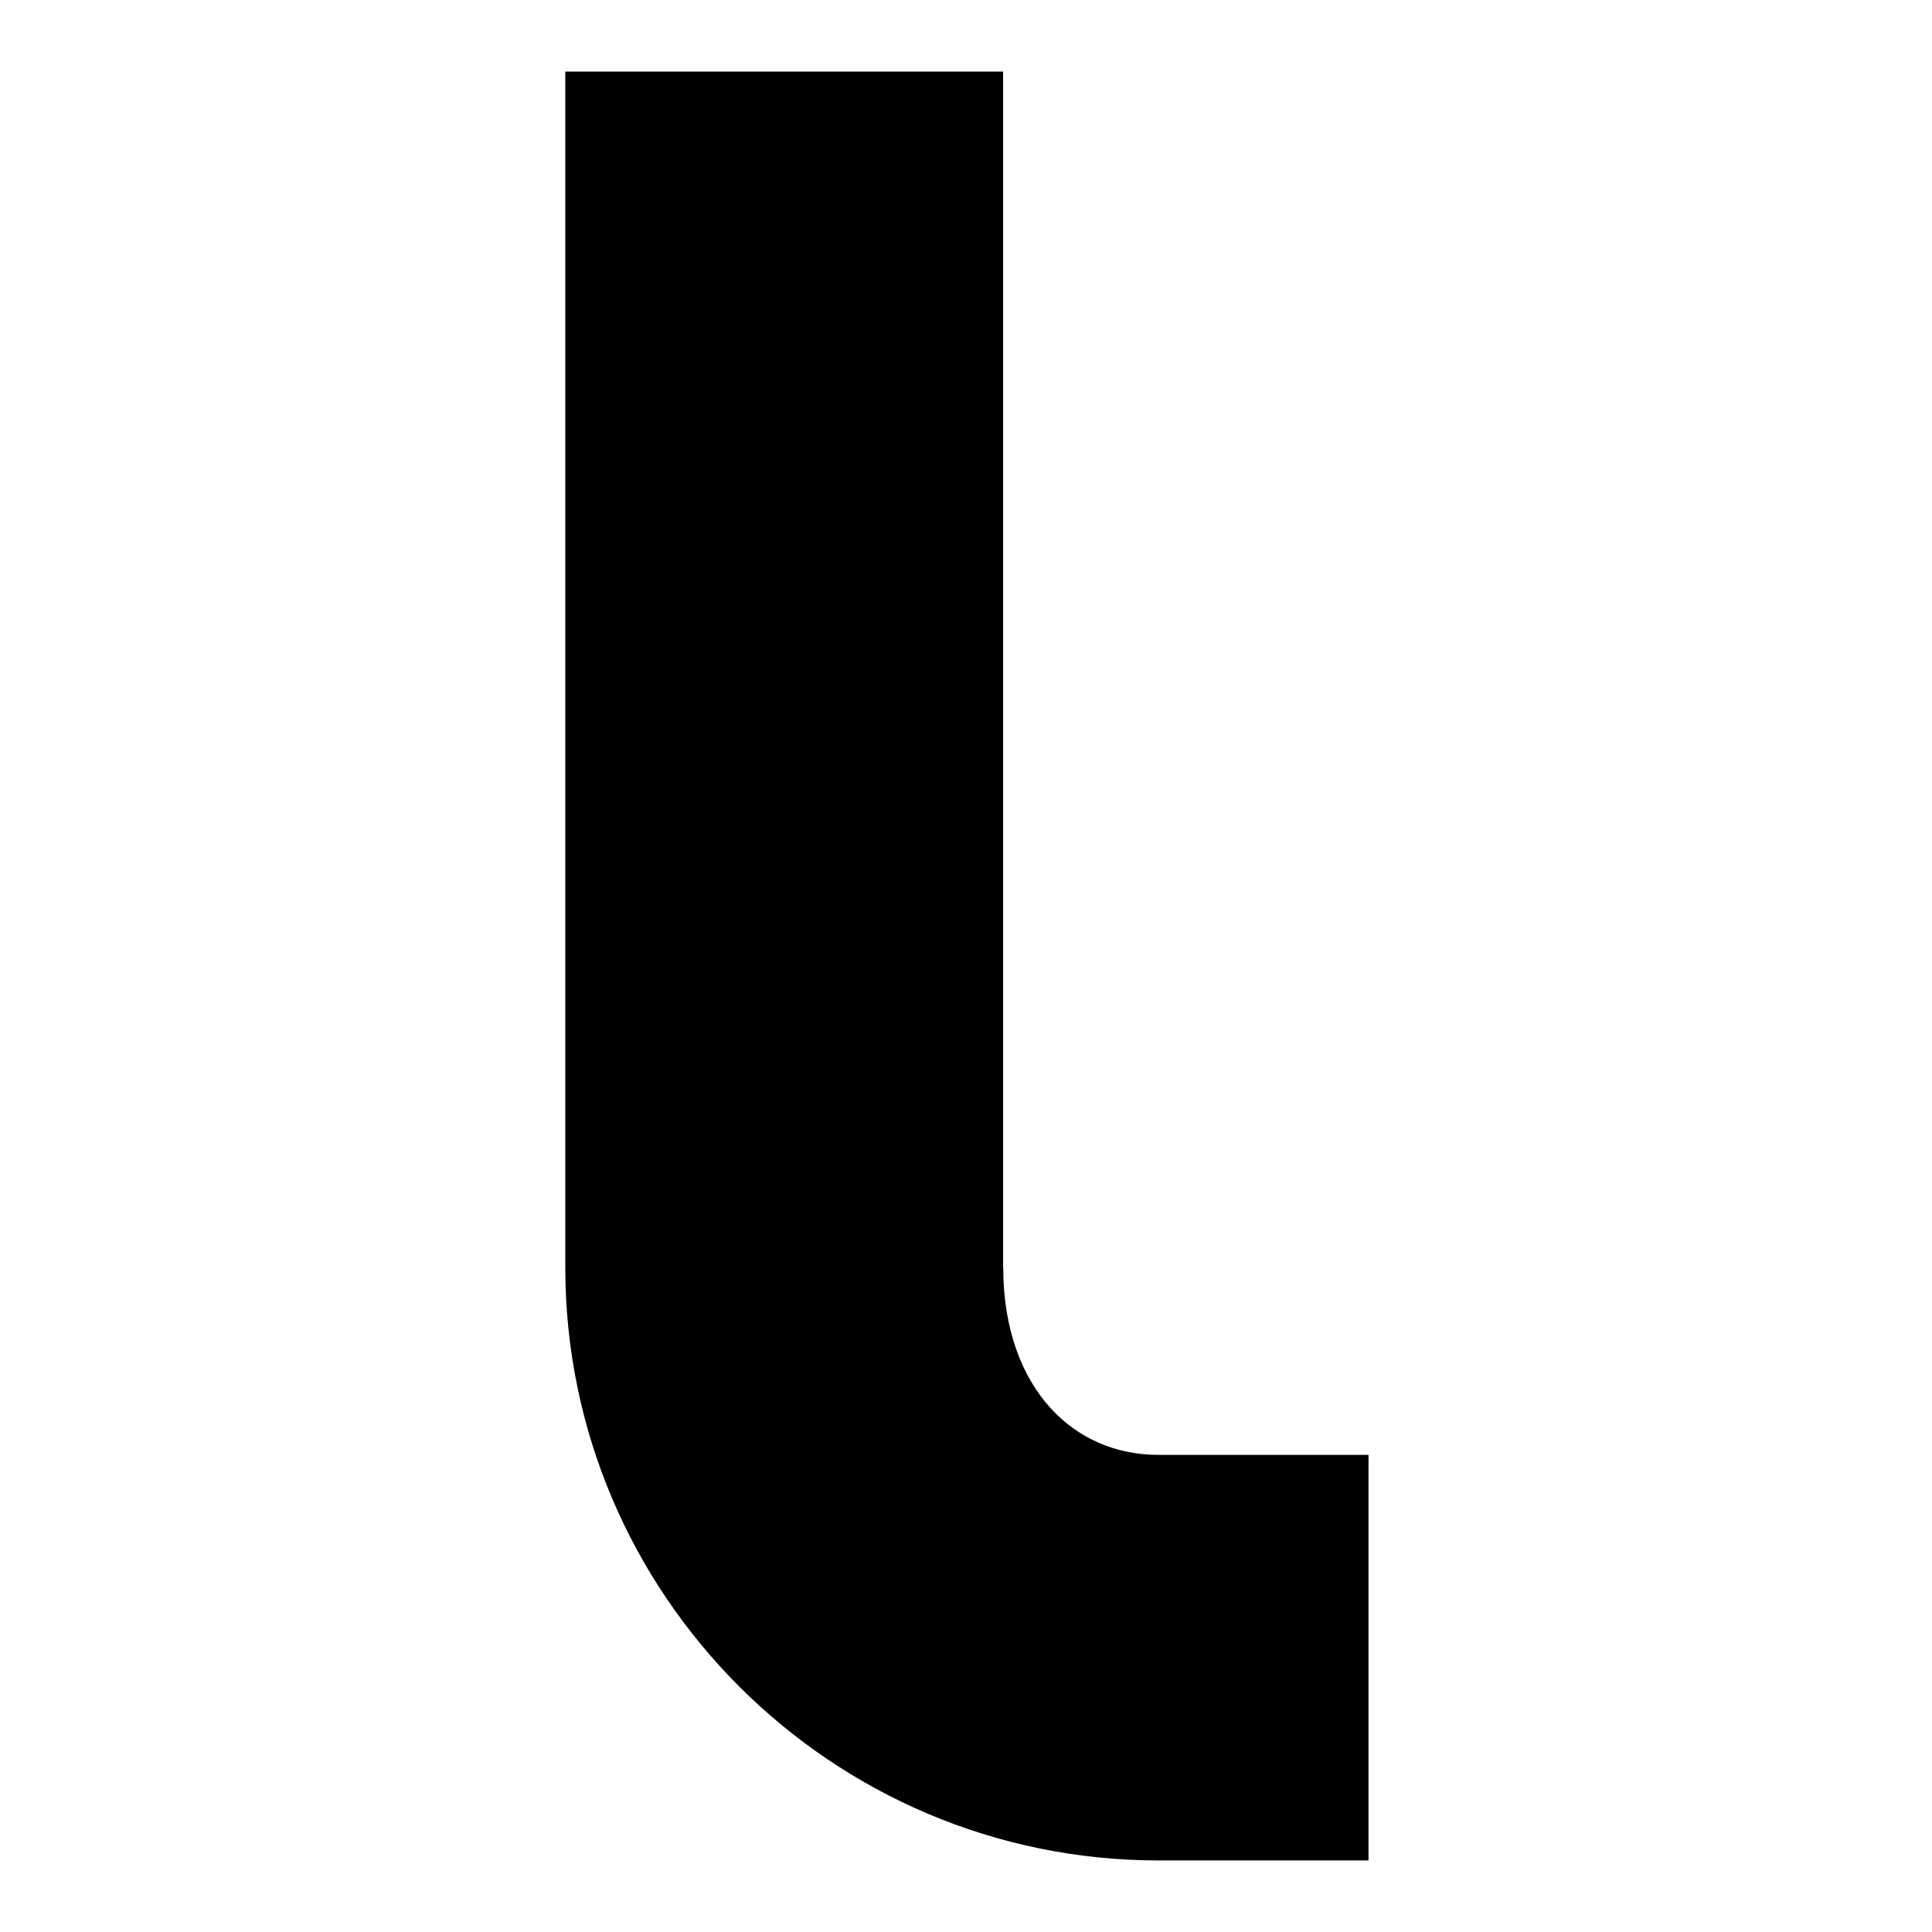 <svg width="1080" height="1080" viewBox="0 0 1080 1080" fill="none" xmlns="http://www.w3.org/2000/svg">
<path d="M560.822 708.636C560.822 743.72 571.682 769.863 587.053 786.907C602.384 803.83 623.425 813.29 647.66 813.29H765V1040H647.66C464.842 1040 316 891.321 316 708.556V40H560.742V708.636H560.822Z" fill="#010101"/>
</svg>

